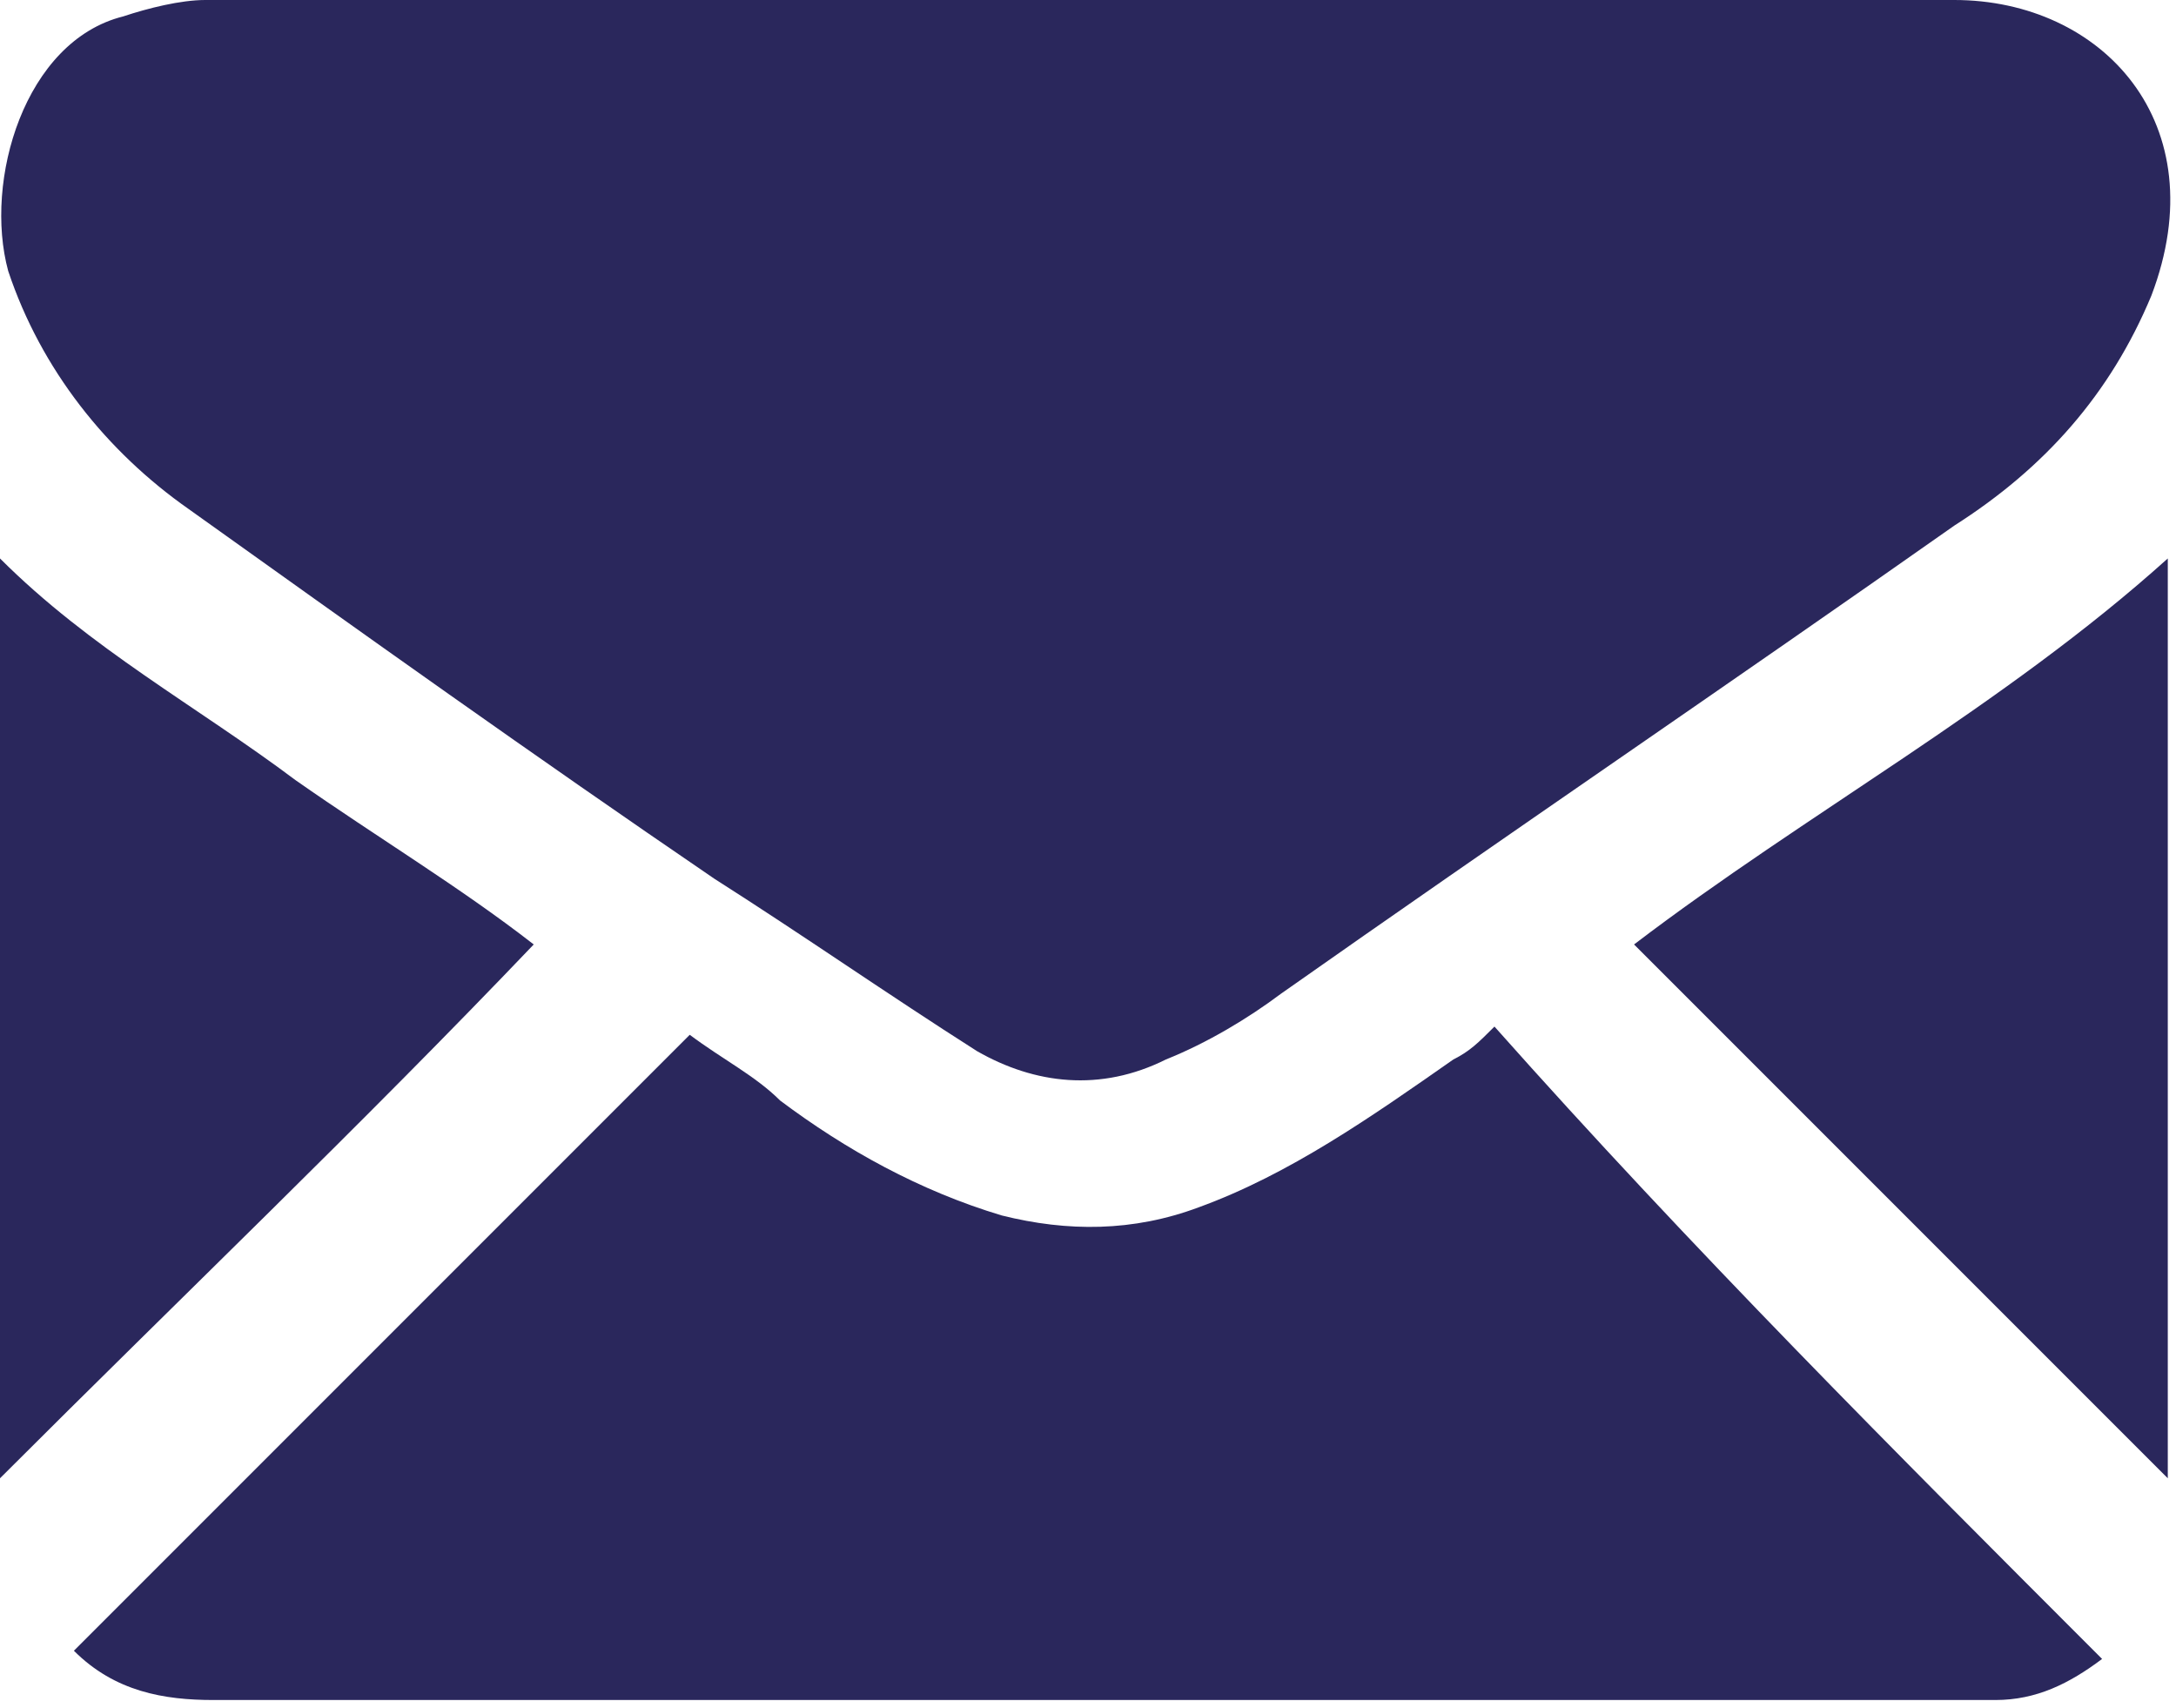 <?xml version="1.0" encoding="utf-8"?>
<!-- Generator: Adobe Illustrator 25.2.3, SVG Export Plug-In . SVG Version: 6.00 Build 0)  -->
<svg version="1.1" id="Capa_1" xmlns="http://www.w3.org/2000/svg" xmlns:xlink="http://www.w3.org/1999/xlink" x="0px" y="0px"
	 viewBox="0 0 26.5 20.8" style="enable-background:new 0 0 26.5 20.8;" xml:space="preserve">
<style type="text/css">
	.st0{fill:#2A275C;}
</style>
<path class="st0" d="M13.2,0c3.5,0,7.1,0,10.6,0c1.8,0,3.2,1.5,2.4,3.6c-0.5,1.2-1.3,2.1-2.4,2.8c-2.7,1.9-5.5,3.8-8.2,5.7
	c-0.4,0.3-0.9,0.6-1.4,0.8c-0.8,0.4-1.6,0.3-2.3-0.1c-1.1-0.7-2.1-1.4-3.2-2.1c-2.2-1.5-4.3-3-6.4-4.5c-1-0.7-1.8-1.7-2.2-2.9
	c-0.3-1.1,0.2-2.8,1.4-3.1C1.8,0.1,2.2,0,2.5,0C6.1,0,9.6,0,13.2,0"/>
<path class="st0" d="M25.6,20.2c-0.4,0.3-0.8,0.5-1.3,0.5c-0.1,0-0.3,0-0.4,0c-7.1,0-14.2,0-21.3,0c-0.6,0-1.2-0.1-1.7-0.6
	c2.5-2.5,5-5,7.5-7.5c0.4,0.3,0.8,0.5,1.1,0.8c0.8,0.6,1.7,1.1,2.7,1.4c0.8,0.2,1.6,0.2,2.4-0.1c1.1-0.4,2.1-1.1,3.1-1.8
	c0.2-0.1,0.3-0.2,0.5-0.4C20.6,15.2,23.1,17.7,25.6,20.2"/>
<path class="st0" d="M6.5,11.5C4.4,13.7,2.2,15.8,0,18V6.8c0,0,0,0,0,0c1.1,1.1,2.4,1.8,3.6,2.7C4.6,10.2,5.6,10.8,6.5,11.5"/>
<path class="st0" d="M26.4,6.8v11.2c-2.1-2.1-4.3-4.3-6.5-6.5C22,9.9,24.4,8.6,26.4,6.8"/>
</svg>
